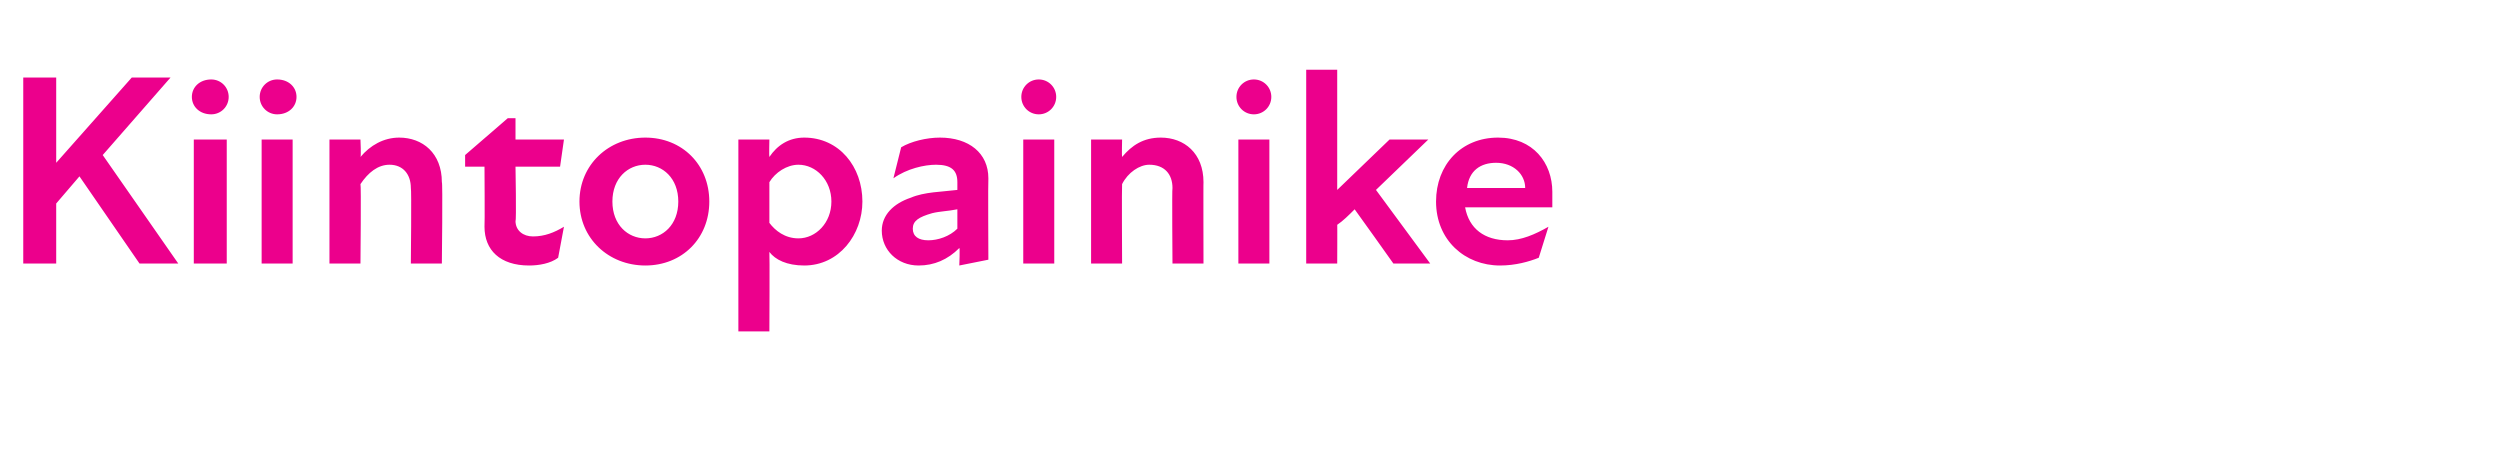 <?xml version="1.0" standalone="no"?>
<!DOCTYPE svg PUBLIC "-//W3C//DTD SVG 1.1//EN" "http://www.w3.org/Graphics/SVG/1.1/DTD/svg11.dtd">
<svg xmlns="http://www.w3.org/2000/svg" version="1.1" width="129px" height="23.3px" viewBox="0 -3 129 23.3" style="top:-3px">
  <desc>Kiintopainike</desc>
  <defs/>
  <g id="Polygon186065">
    <path d="M 1.2 1 L 2.9 1 L 2.9 5.4 L 6.8 1 L 8.8 1 L 5.3 5 L 9.2 10.6 L 7.2 10.6 L 4.1 6.1 L 2.9 7.5 L 2.9 10.6 L 1.2 10.6 L 1.2 1 Z M 10 4.2 L 11.7 4.2 L 11.7 10.6 L 10 10.6 L 10 4.2 Z M 10.9 1.1 C 11.4 1.1 11.8 1.5 11.8 2 C 11.8 2.5 11.4 2.9 10.9 2.9 C 10.3 2.9 9.9 2.5 9.9 2 C 9.9 1.5 10.3 1.1 10.9 1.1 Z M 13.5 4.2 L 15.1 4.2 L 15.1 10.6 L 13.5 10.6 L 13.5 4.2 Z M 14.3 1.1 C 14.9 1.1 15.3 1.5 15.3 2 C 15.3 2.5 14.9 2.9 14.3 2.9 C 13.8 2.9 13.4 2.5 13.4 2 C 13.4 1.5 13.8 1.1 14.3 1.1 Z M 20.1 5.5 C 19.5 5.5 19 5.9 18.6 6.5 C 18.64 6.5 18.6 10.6 18.6 10.6 L 17 10.6 L 17 4.2 L 18.6 4.2 C 18.6 4.2 18.64 5.09 18.6 5.1 C 19.1 4.5 19.8 4.1 20.6 4.1 C 21.8 4.1 22.8 4.9 22.8 6.4 C 22.85 6.37 22.8 10.6 22.8 10.6 L 21.2 10.6 C 21.2 10.6 21.24 6.71 21.2 6.7 C 21.2 6 20.8 5.5 20.1 5.5 Z M 25 8.7 C 25.02 8.68 25 5.6 25 5.6 L 24 5.6 L 24 5 L 26.2 3.1 L 26.6 3.1 L 26.6 4.2 L 29.1 4.2 L 28.9 5.6 L 26.6 5.6 C 26.6 5.6 26.65 8.41 26.6 8.4 C 26.6 8.9 27 9.2 27.5 9.2 C 28.1 9.2 28.6 9 29.1 8.7 C 29.1 8.7 28.8 10.3 28.8 10.3 C 28.4 10.6 27.8 10.7 27.3 10.7 C 25.8 10.7 25 9.9 25 8.7 Z M 29.9 7.4 C 29.9 5.5 31.4 4.1 33.3 4.1 C 35.2 4.1 36.6 5.5 36.6 7.4 C 36.6 9.3 35.2 10.7 33.3 10.7 C 31.4 10.7 29.9 9.3 29.9 7.4 Z M 33.3 9.3 C 34.2 9.3 35 8.6 35 7.4 C 35 6.2 34.2 5.5 33.3 5.5 C 32.4 5.5 31.6 6.2 31.6 7.4 C 31.6 8.6 32.4 9.3 33.3 9.3 Z M 41.5 10.7 C 40.6 10.7 40 10.4 39.7 10 C 39.72 10.02 39.7 14.1 39.7 14.1 L 38.1 14.1 L 38.1 4.2 L 39.7 4.2 C 39.7 4.2 39.68 5.1 39.7 5.1 C 40.1 4.5 40.7 4.1 41.5 4.1 C 43.3 4.1 44.5 5.6 44.5 7.4 C 44.5 9.1 43.3 10.7 41.5 10.7 Z M 41.2 9.3 C 42.1 9.3 42.9 8.5 42.9 7.4 C 42.9 6.3 42.1 5.5 41.2 5.5 C 40.6 5.5 40 5.9 39.7 6.4 C 39.7 6.4 39.7 8.5 39.7 8.5 C 40 8.9 40.5 9.3 41.2 9.3 Z M 49.5 9.8 C 48.9 10.4 48.2 10.7 47.4 10.7 C 46.3 10.7 45.5 9.9 45.5 8.9 C 45.5 8.1 46.1 7.5 47 7.2 C 47.7 6.9 48.6 6.9 49.4 6.8 C 49.4 6.8 49.4 6.4 49.4 6.4 C 49.4 5.8 49.1 5.5 48.3 5.5 C 47.7 5.5 46.8 5.7 46.1 6.2 C 46.1 6.2 46.5 4.6 46.5 4.6 C 47 4.3 47.8 4.1 48.5 4.1 C 50 4.1 51 4.9 51 6.2 C 50.98 6.2 51 10.4 51 10.4 L 49.5 10.7 C 49.5 10.7 49.54 9.76 49.5 9.8 Z M 47.9 9.4 C 48.4 9.4 49 9.2 49.4 8.8 C 49.4 8.8 49.4 7.8 49.4 7.8 C 48.9 7.9 48.5 7.9 48.1 8 C 47.4 8.2 47.1 8.4 47.1 8.8 C 47.1 9.2 47.4 9.4 47.9 9.4 Z M 52.8 4.2 L 54.4 4.2 L 54.4 10.6 L 52.8 10.6 L 52.8 4.2 Z M 53.6 1.1 C 54.1 1.1 54.5 1.5 54.5 2 C 54.5 2.5 54.1 2.9 53.6 2.9 C 53.1 2.9 52.7 2.5 52.7 2 C 52.7 1.5 53.1 1.1 53.6 1.1 Z M 59.3 5.5 C 58.8 5.5 58.2 5.9 57.9 6.5 C 57.88 6.5 57.9 10.6 57.9 10.6 L 56.3 10.6 L 56.3 4.2 L 57.9 4.2 C 57.9 4.2 57.88 5.09 57.9 5.1 C 58.4 4.5 59 4.1 59.9 4.1 C 61.1 4.1 62.1 4.9 62.1 6.4 C 62.09 6.37 62.1 10.6 62.1 10.6 L 60.5 10.6 C 60.5 10.6 60.47 6.71 60.5 6.7 C 60.5 6 60.1 5.5 59.3 5.5 Z M 63.9 4.2 L 65.5 4.2 L 65.5 10.6 L 63.9 10.6 L 63.9 4.2 Z M 64.7 1.1 C 65.2 1.1 65.6 1.5 65.6 2 C 65.6 2.5 65.2 2.9 64.7 2.9 C 64.2 2.9 63.8 2.5 63.8 2 C 63.8 1.5 64.2 1.1 64.7 1.1 Z M 67.4 0.6 L 69 0.6 L 69 6.8 L 71.7 4.2 L 73.7 4.2 L 71 6.8 L 73.8 10.6 L 71.9 10.6 C 71.9 10.6 69.94 7.84 69.9 7.8 C 69.6 8.1 69.3 8.4 69 8.6 C 69.01 8.56 69 10.6 69 10.6 L 67.4 10.6 L 67.4 0.6 Z M 74.1 7.4 C 74.1 5.5 75.4 4.1 77.3 4.1 C 79.1 4.1 80.1 5.4 80.1 6.9 C 80.1 7.2 80.1 7.4 80.1 7.7 C 80.1 7.7 75.6 7.7 75.6 7.7 C 75.8 8.8 76.6 9.4 77.8 9.4 C 78.5 9.4 79.2 9.1 79.9 8.7 C 79.9 8.7 79.4 10.3 79.4 10.3 C 78.9 10.5 78.2 10.7 77.4 10.7 C 75.6 10.7 74.1 9.4 74.1 7.4 Z M 78.7 6.7 C 78.7 6 78.1 5.4 77.2 5.4 C 76.4 5.4 75.8 5.8 75.7 6.7 C 75.7 6.7 78.7 6.7 78.7 6.7 Z " stroke="none" fill="#ec008c"/>
  </g>
</svg>